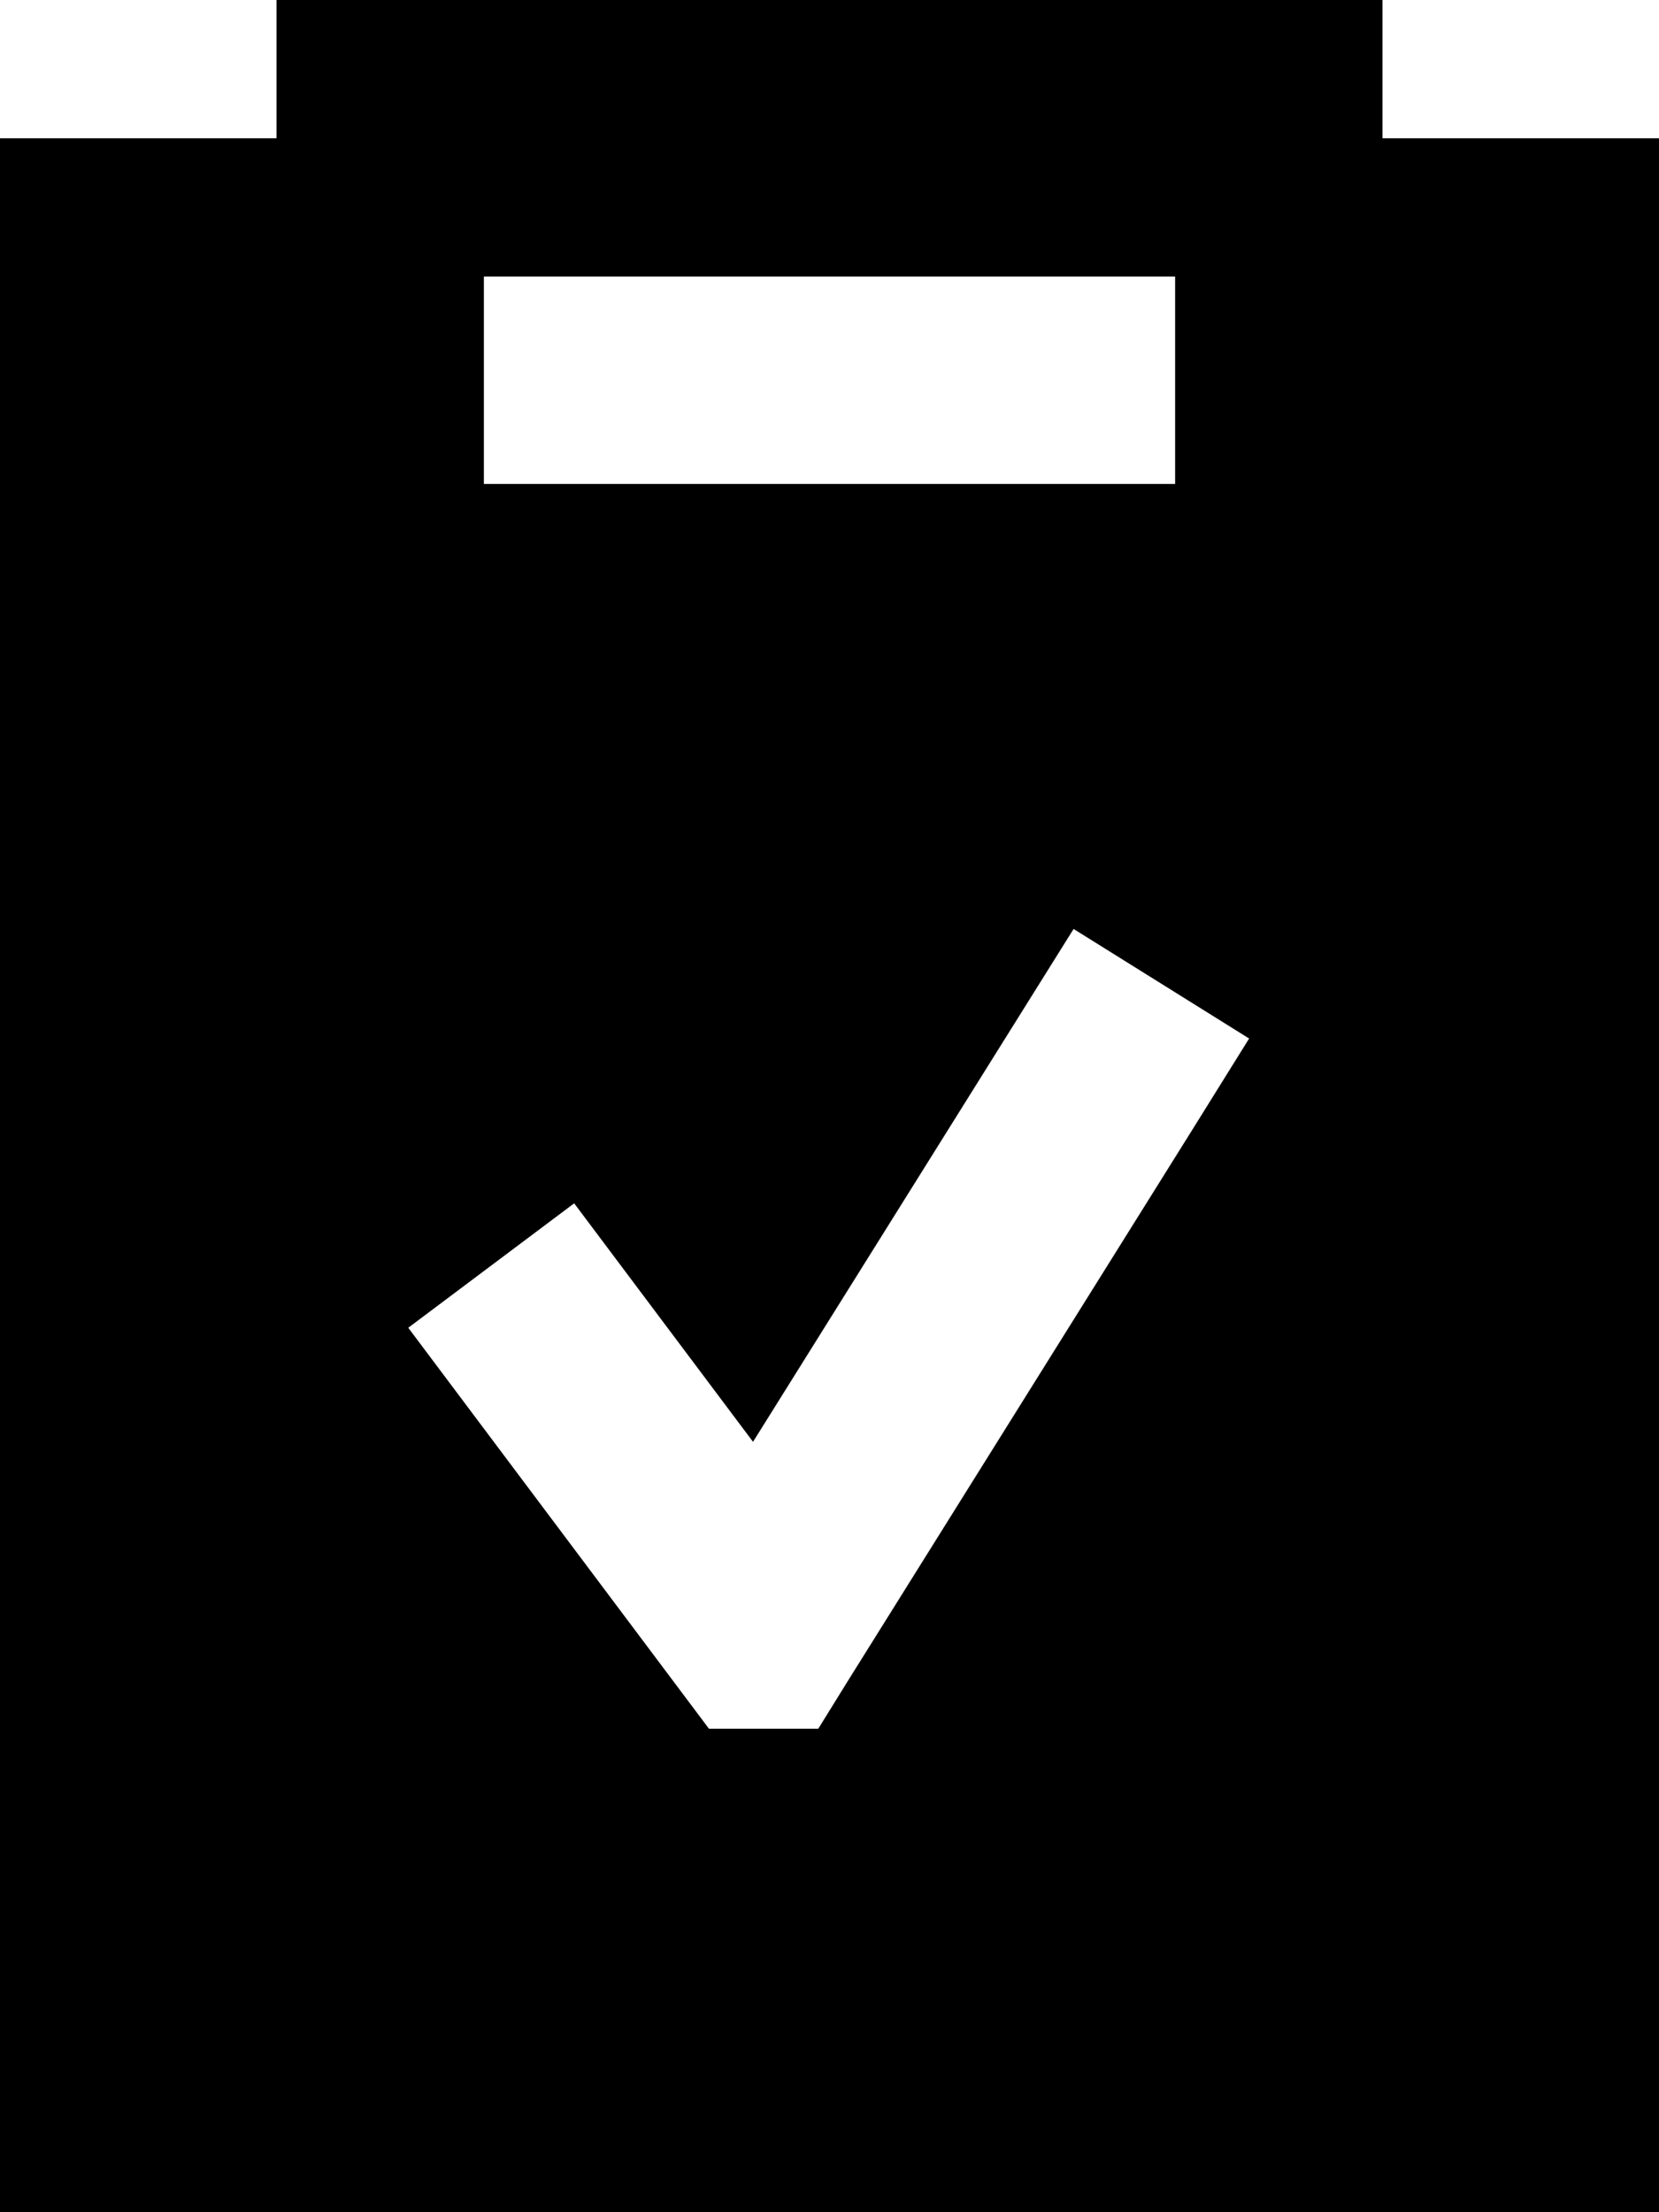 <svg xmlns="http://www.w3.org/2000/svg" viewBox="0 0 384 512"><!--! Font Awesome Pro 7.0.0 by @fontawesome - https://fontawesome.com License - https://fontawesome.com/license (Commercial License) Copyright 2025 Fonticons, Inc. --><path fill="currentColor" d="M320 0l-256 0 0 32-64 0 0 480 384 0 0-480-64 0 0-32zM112 112l0-48 160 0 0 48-160 0zM289.1 240.4l-12.7 20.4-80 128-7 11.3-25.3 0-7.2-9.6c-37.6-50.1-58.4-77.9-62.4-83.2l38.4-28.8c7.5 10 21.3 28.4 41.4 55.2 49.1-78.5 73.8-118.1 74.2-118.7l40.7 25.4z"/></svg>